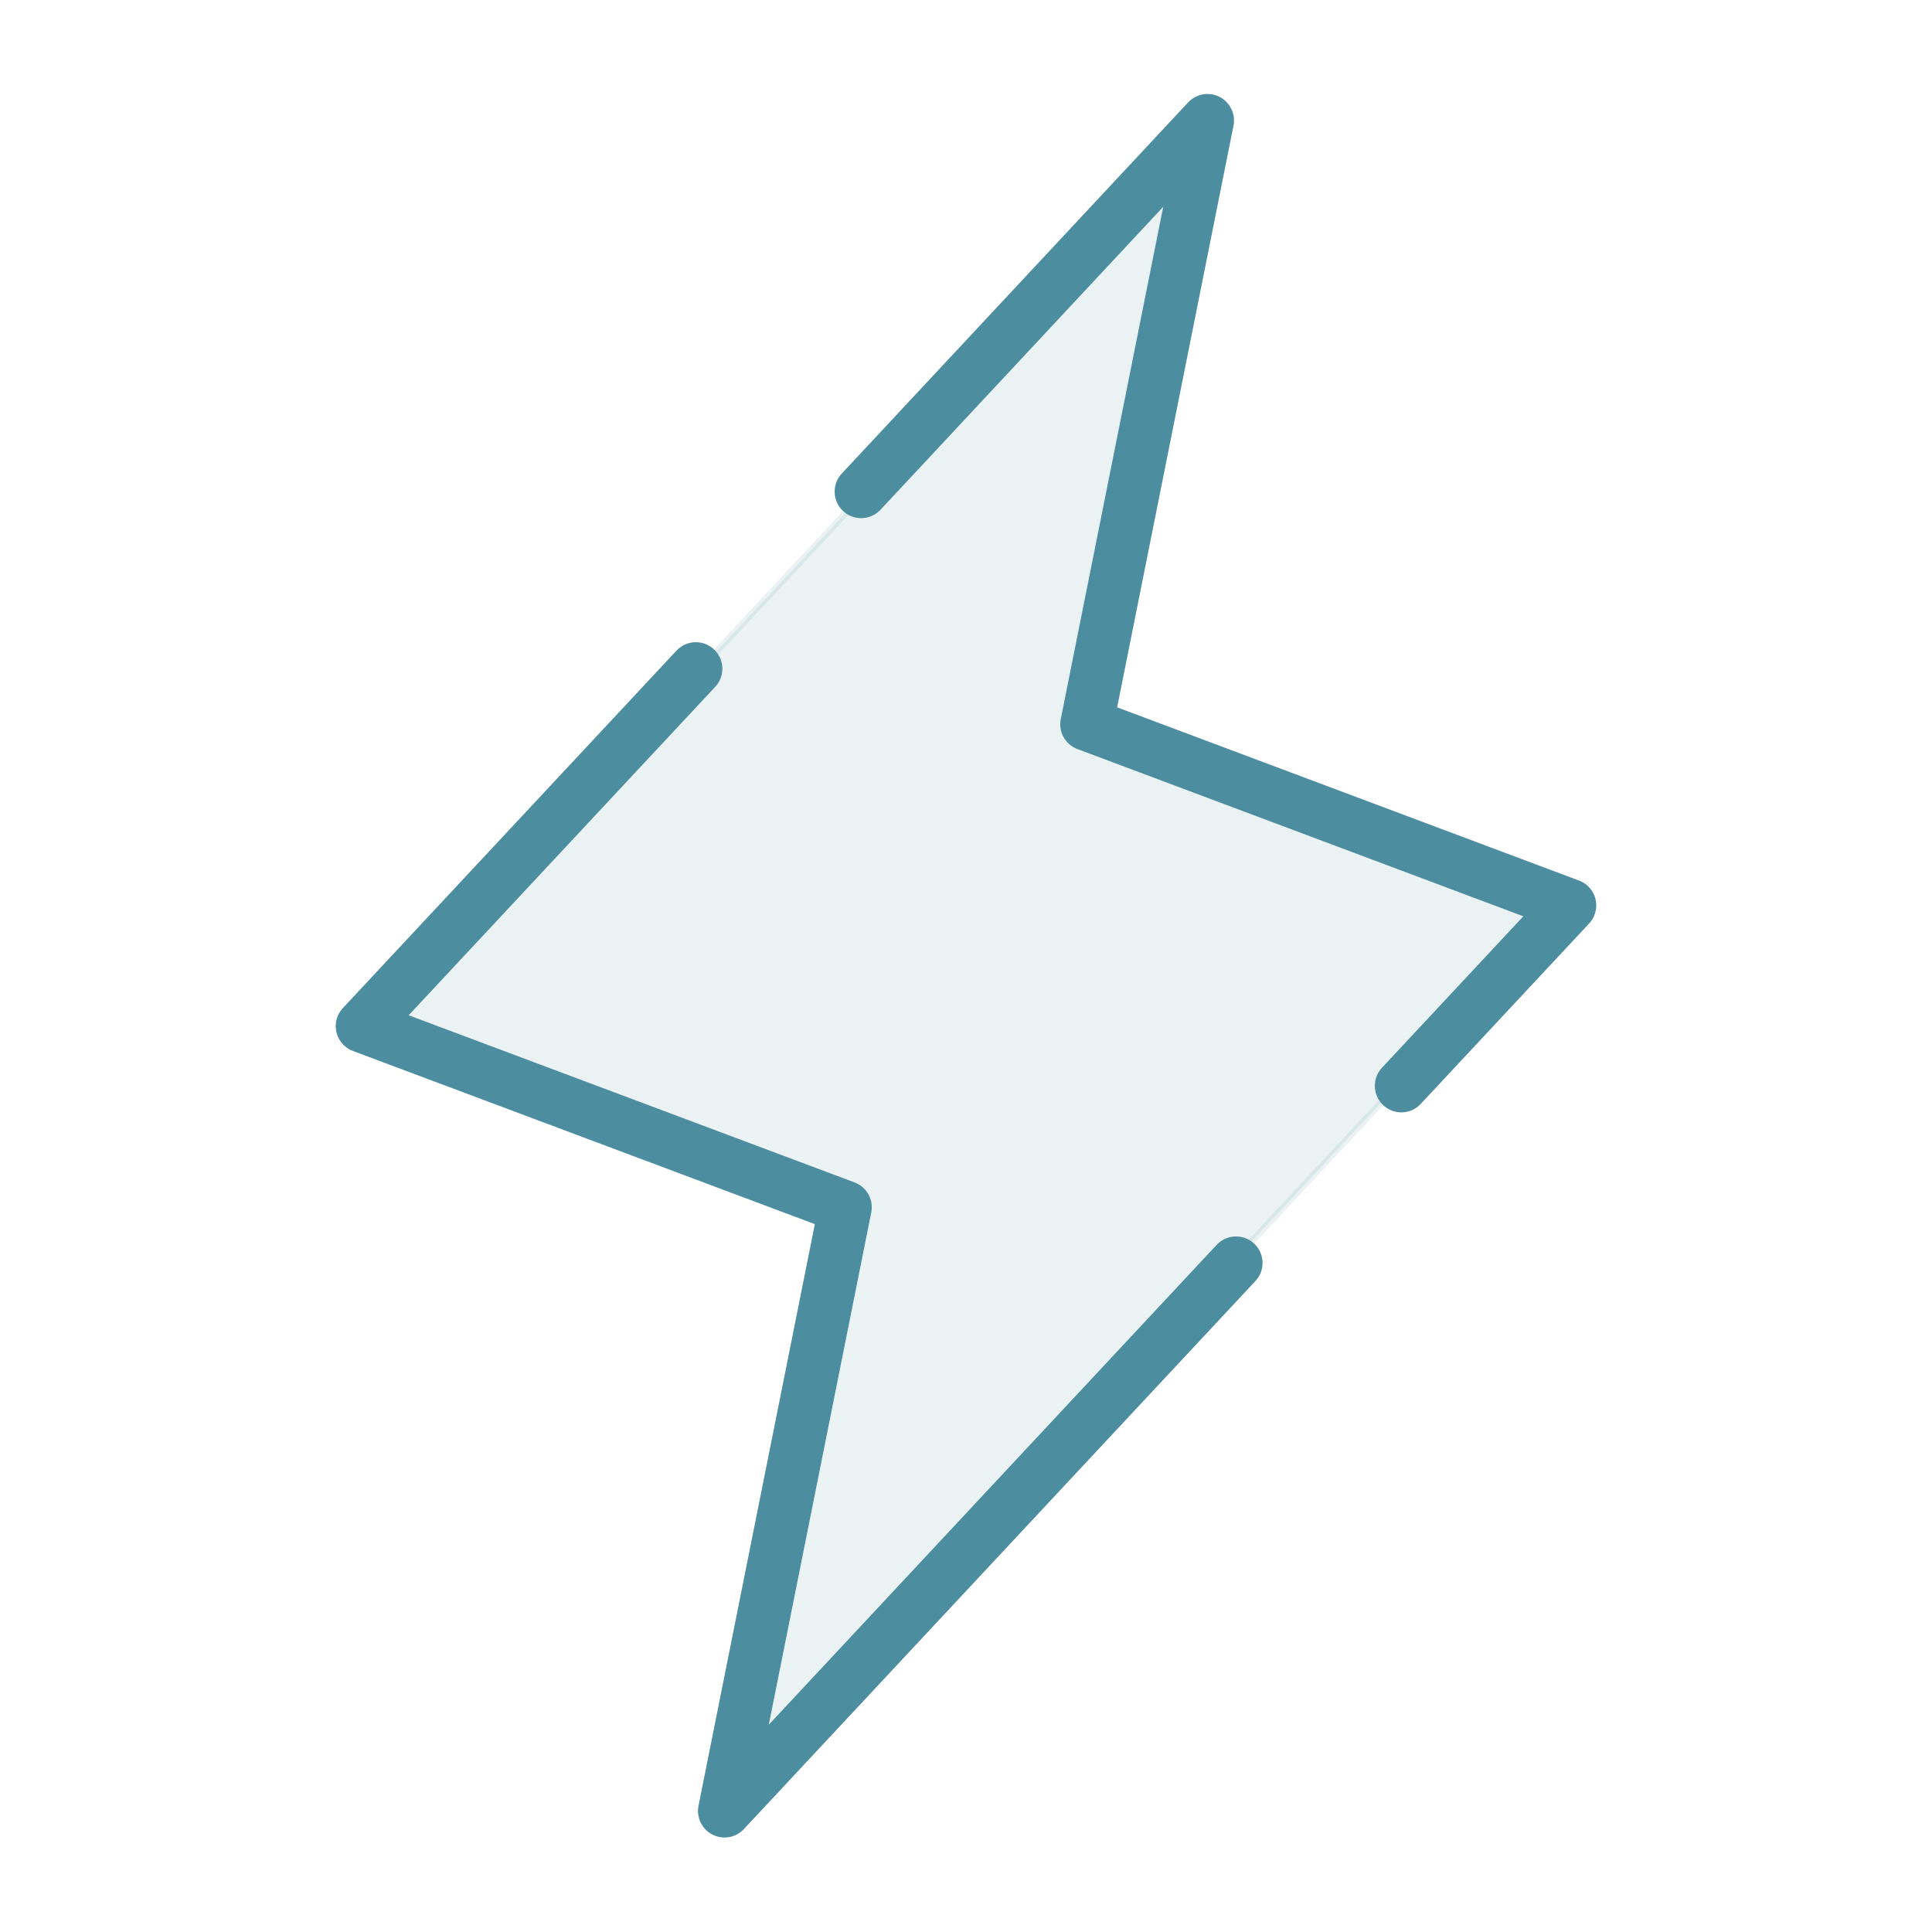 <?xml version="1.0" encoding="UTF-8"?> <svg xmlns="http://www.w3.org/2000/svg" width="30" height="30" viewBox="0 0 30 30" fill="none"><path opacity="0.11" d="M24.285 14.08L11.336 27.954L13.175 18.756L13.184 18.713L13.143 18.698L5.715 15.913L18.664 2.039L16.825 11.236L16.816 11.279L16.857 11.294L24.285 14.08Z" fill="#4C8DA0" stroke="#4C8DA0" stroke-width="0.103"></path><path d="M19.193 19.611L11.25 28.121L13.125 18.746L5.625 15.934L10.805 10.384" stroke="#4C8DA0" stroke-width="0.823" stroke-linecap="round" stroke-linejoin="round"></path><path d="M13.372 7.634L18.75 1.871L16.875 11.246L24.375 14.059L21.76 16.861" stroke="#4C8DA0" stroke-width="0.823" stroke-linecap="round" stroke-linejoin="round"></path></svg> 
